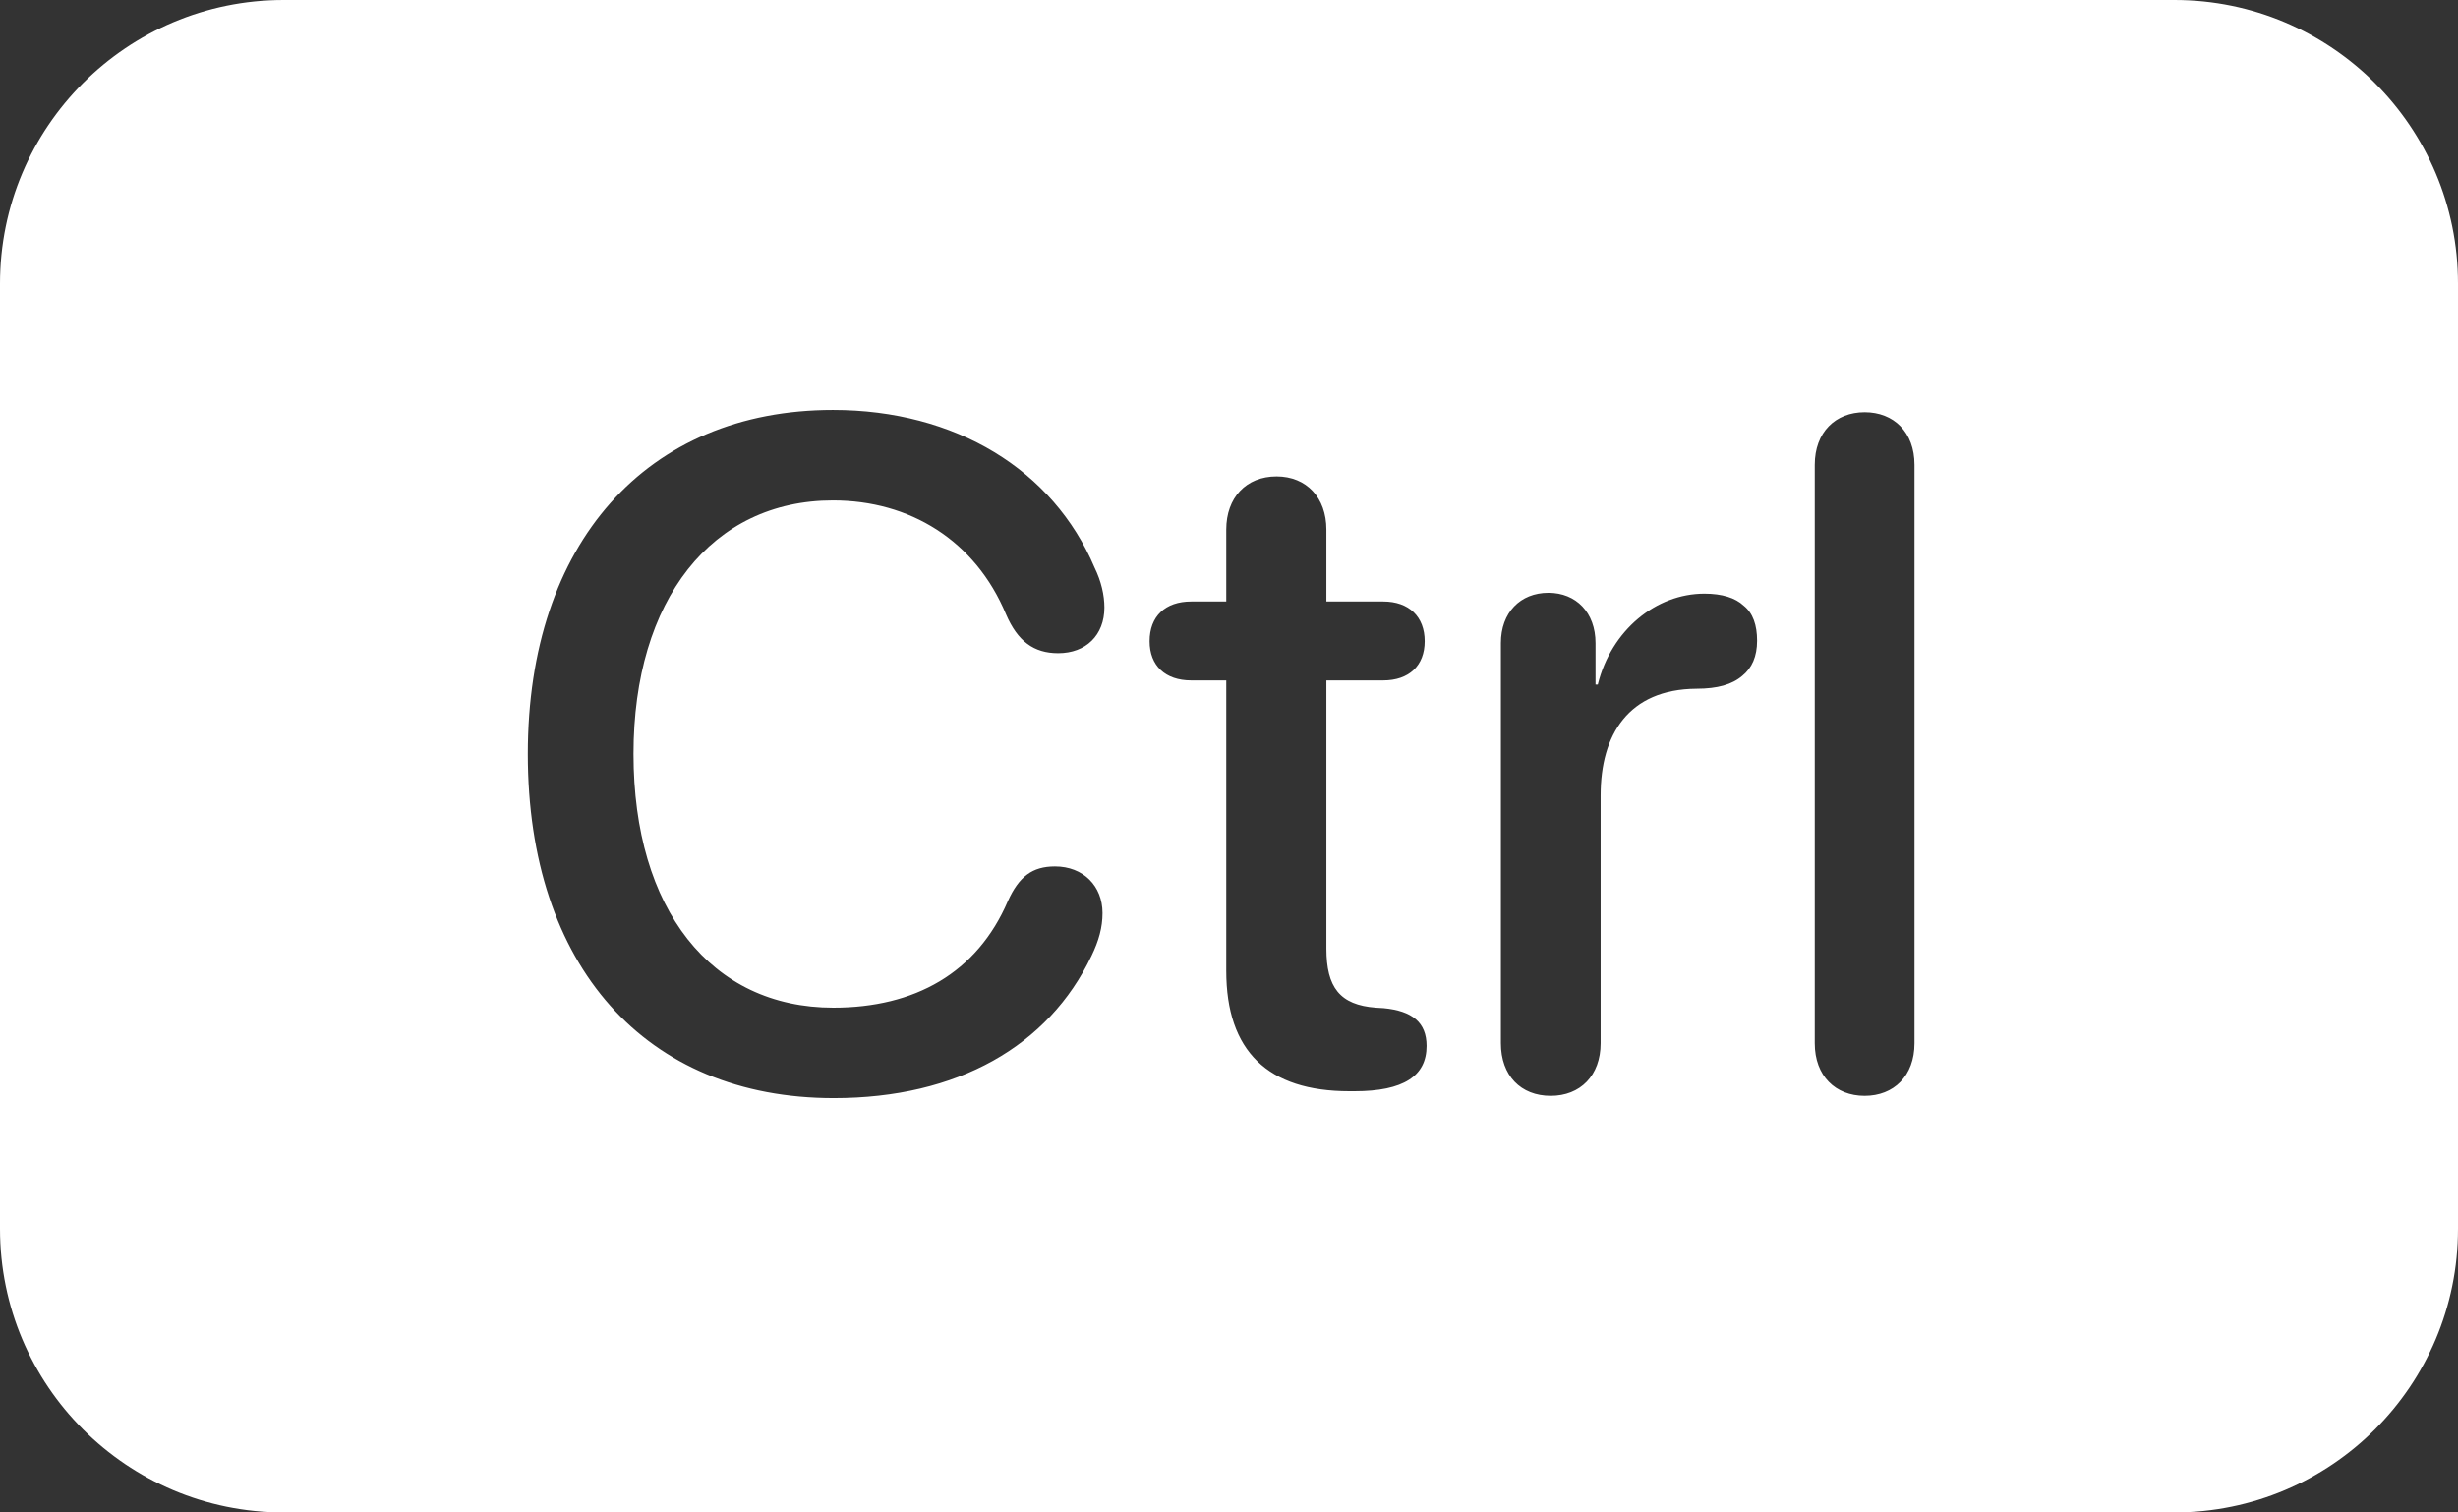 <svg width="26" height="16" viewBox="0 0 26 16" fill="none" xmlns="http://www.w3.org/2000/svg">
<rect x="0" y="0" width="26" height="16" fill="#333333" stroke="none"/>
<path fill-rule="evenodd" clip-rule="evenodd" d="M3 0C1.343 0 0 1.343 0 3V13C0 14.657 1.343 16 3 16H23C24.657 16 26 14.657 26 13V3C26 1.343 24.657 0 23 0H3ZM5.583 7.975C5.583 10.221 6.828 11.617 8.82 11.617C10.129 11.617 11.091 11.065 11.545 10.113C11.623 9.952 11.662 9.811 11.662 9.659C11.662 9.371 11.457 9.166 11.159 9.166C10.92 9.166 10.778 9.273 10.661 9.532C10.334 10.294 9.675 10.66 8.815 10.66C7.521 10.66 6.701 9.62 6.701 7.975C6.701 6.344 7.531 5.294 8.811 5.294C9.621 5.294 10.315 5.714 10.642 6.5C10.764 6.783 10.935 6.91 11.193 6.91C11.486 6.91 11.682 6.72 11.682 6.427C11.682 6.295 11.648 6.148 11.579 6.007C11.14 4.967 10.104 4.337 8.811 4.337C6.843 4.337 5.583 5.743 5.583 7.975ZM12.971 7.198V10.27C12.971 11.119 13.41 11.544 14.274 11.544H14.328C14.846 11.544 15.09 11.383 15.09 11.065C15.09 10.816 14.938 10.694 14.636 10.665L14.553 10.66C14.172 10.631 14.03 10.445 14.03 10.035V7.198H14.631C14.904 7.198 15.07 7.042 15.07 6.783C15.07 6.524 14.904 6.363 14.631 6.363H14.03V5.602C14.03 5.265 13.82 5.04 13.503 5.04C13.181 5.04 12.971 5.265 12.971 5.602V6.363H12.6C12.326 6.363 12.16 6.52 12.16 6.783C12.16 7.042 12.326 7.198 12.6 7.198H12.971ZM15.876 11.036C15.876 11.378 16.086 11.593 16.403 11.593C16.716 11.593 16.931 11.378 16.931 11.036V8.414C16.931 7.774 17.224 7.291 17.946 7.286C18.166 7.286 18.322 7.242 18.43 7.149C18.532 7.066 18.586 6.944 18.586 6.778C18.586 6.612 18.542 6.485 18.444 6.407C18.356 6.324 18.215 6.28 18.029 6.28C17.517 6.28 17.043 6.666 16.901 7.242H16.877V6.803C16.877 6.48 16.672 6.271 16.379 6.271C16.081 6.271 15.876 6.48 15.876 6.803V11.036ZM19.196 11.036C19.196 11.383 19.416 11.593 19.724 11.593C20.031 11.593 20.251 11.383 20.251 11.036V4.918C20.251 4.571 20.031 4.361 19.724 4.361C19.416 4.361 19.196 4.571 19.196 4.918V11.036Z" fill="white"/>
</svg>
